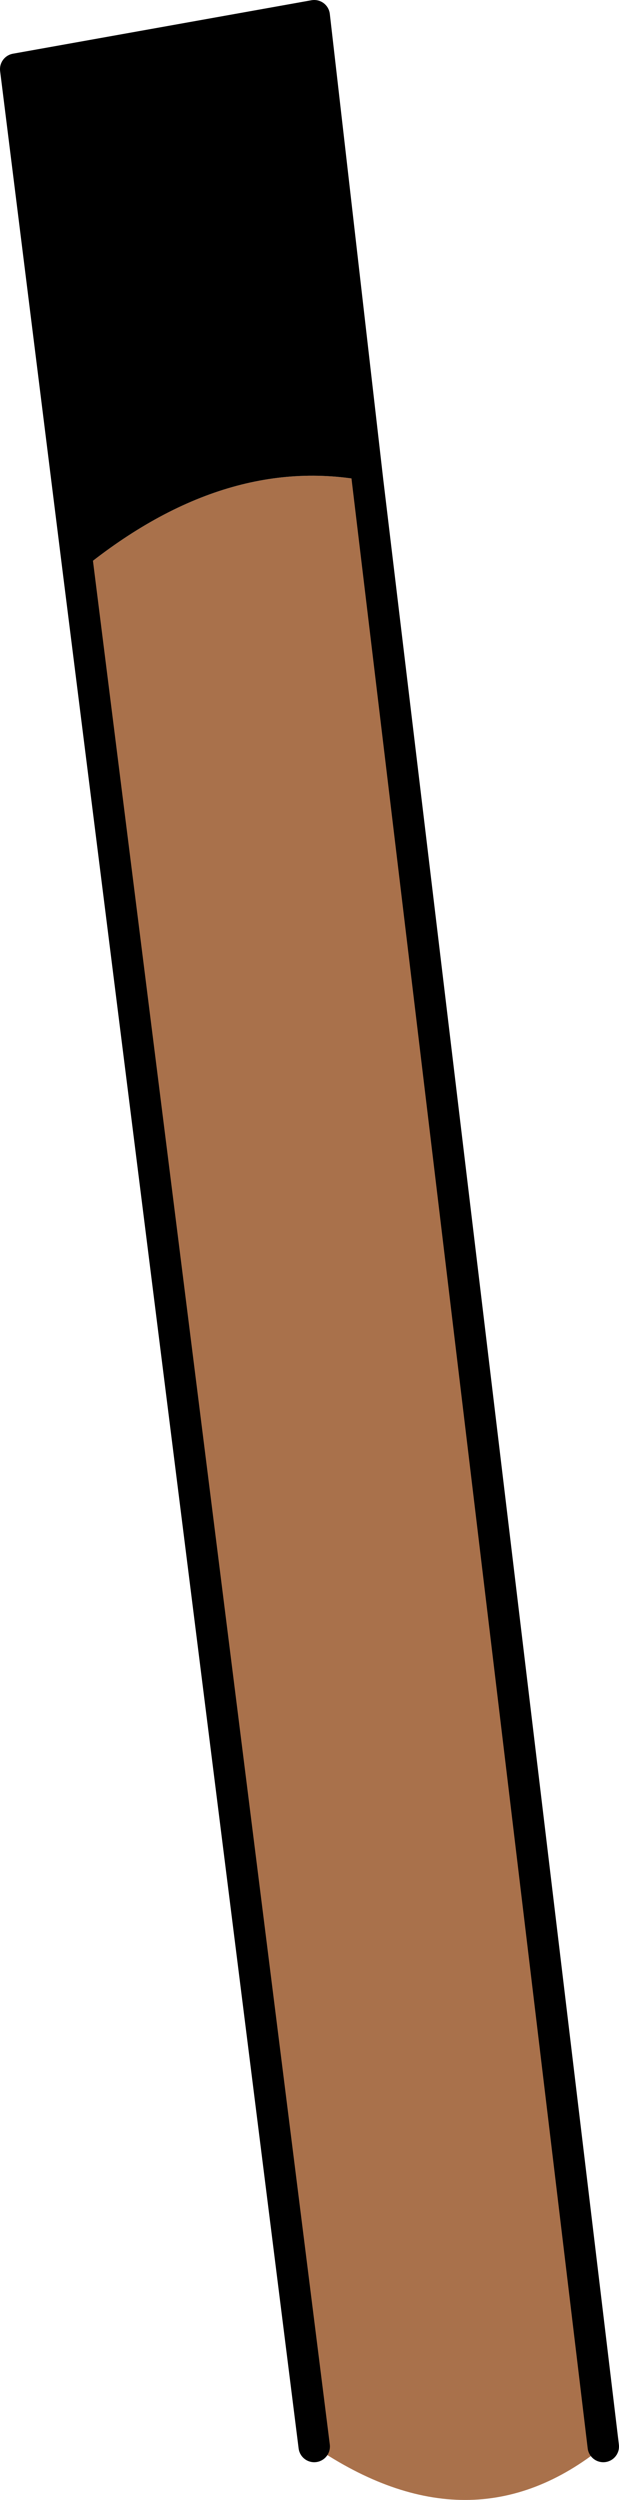 <?xml version="1.0" encoding="UTF-8" standalone="no"?>
<svg xmlns:xlink="http://www.w3.org/1999/xlink" height="39.75px" width="9.85px" xmlns="http://www.w3.org/2000/svg">
  <g transform="matrix(1.0, 0.0, 0.0, 1.0, 2.8, 2.85)">
    <path d="M3.05 4.8 L6.8 36.05 Q4.7 37.75 2.2 36.05 L-1.55 6.25 Q0.75 4.35 3.05 4.8" fill="#a9714b" fill-rule="evenodd" stroke="none"/>
    <path d="M-1.55 6.25 L-2.55 -1.75 2.2 -2.6 3.05 4.8 Q0.75 4.35 -1.55 6.25" fill="#000000" fill-rule="evenodd" stroke="none"/>
    <path d="M-1.55 6.25 L-2.55 -1.75 2.2 -2.6 3.05 4.8 6.8 36.05 M2.2 36.05 L-1.55 6.25 Z" fill="none" stroke="#000000" stroke-linecap="round" stroke-linejoin="round" stroke-width="0.5"/>
  </g>
</svg>
